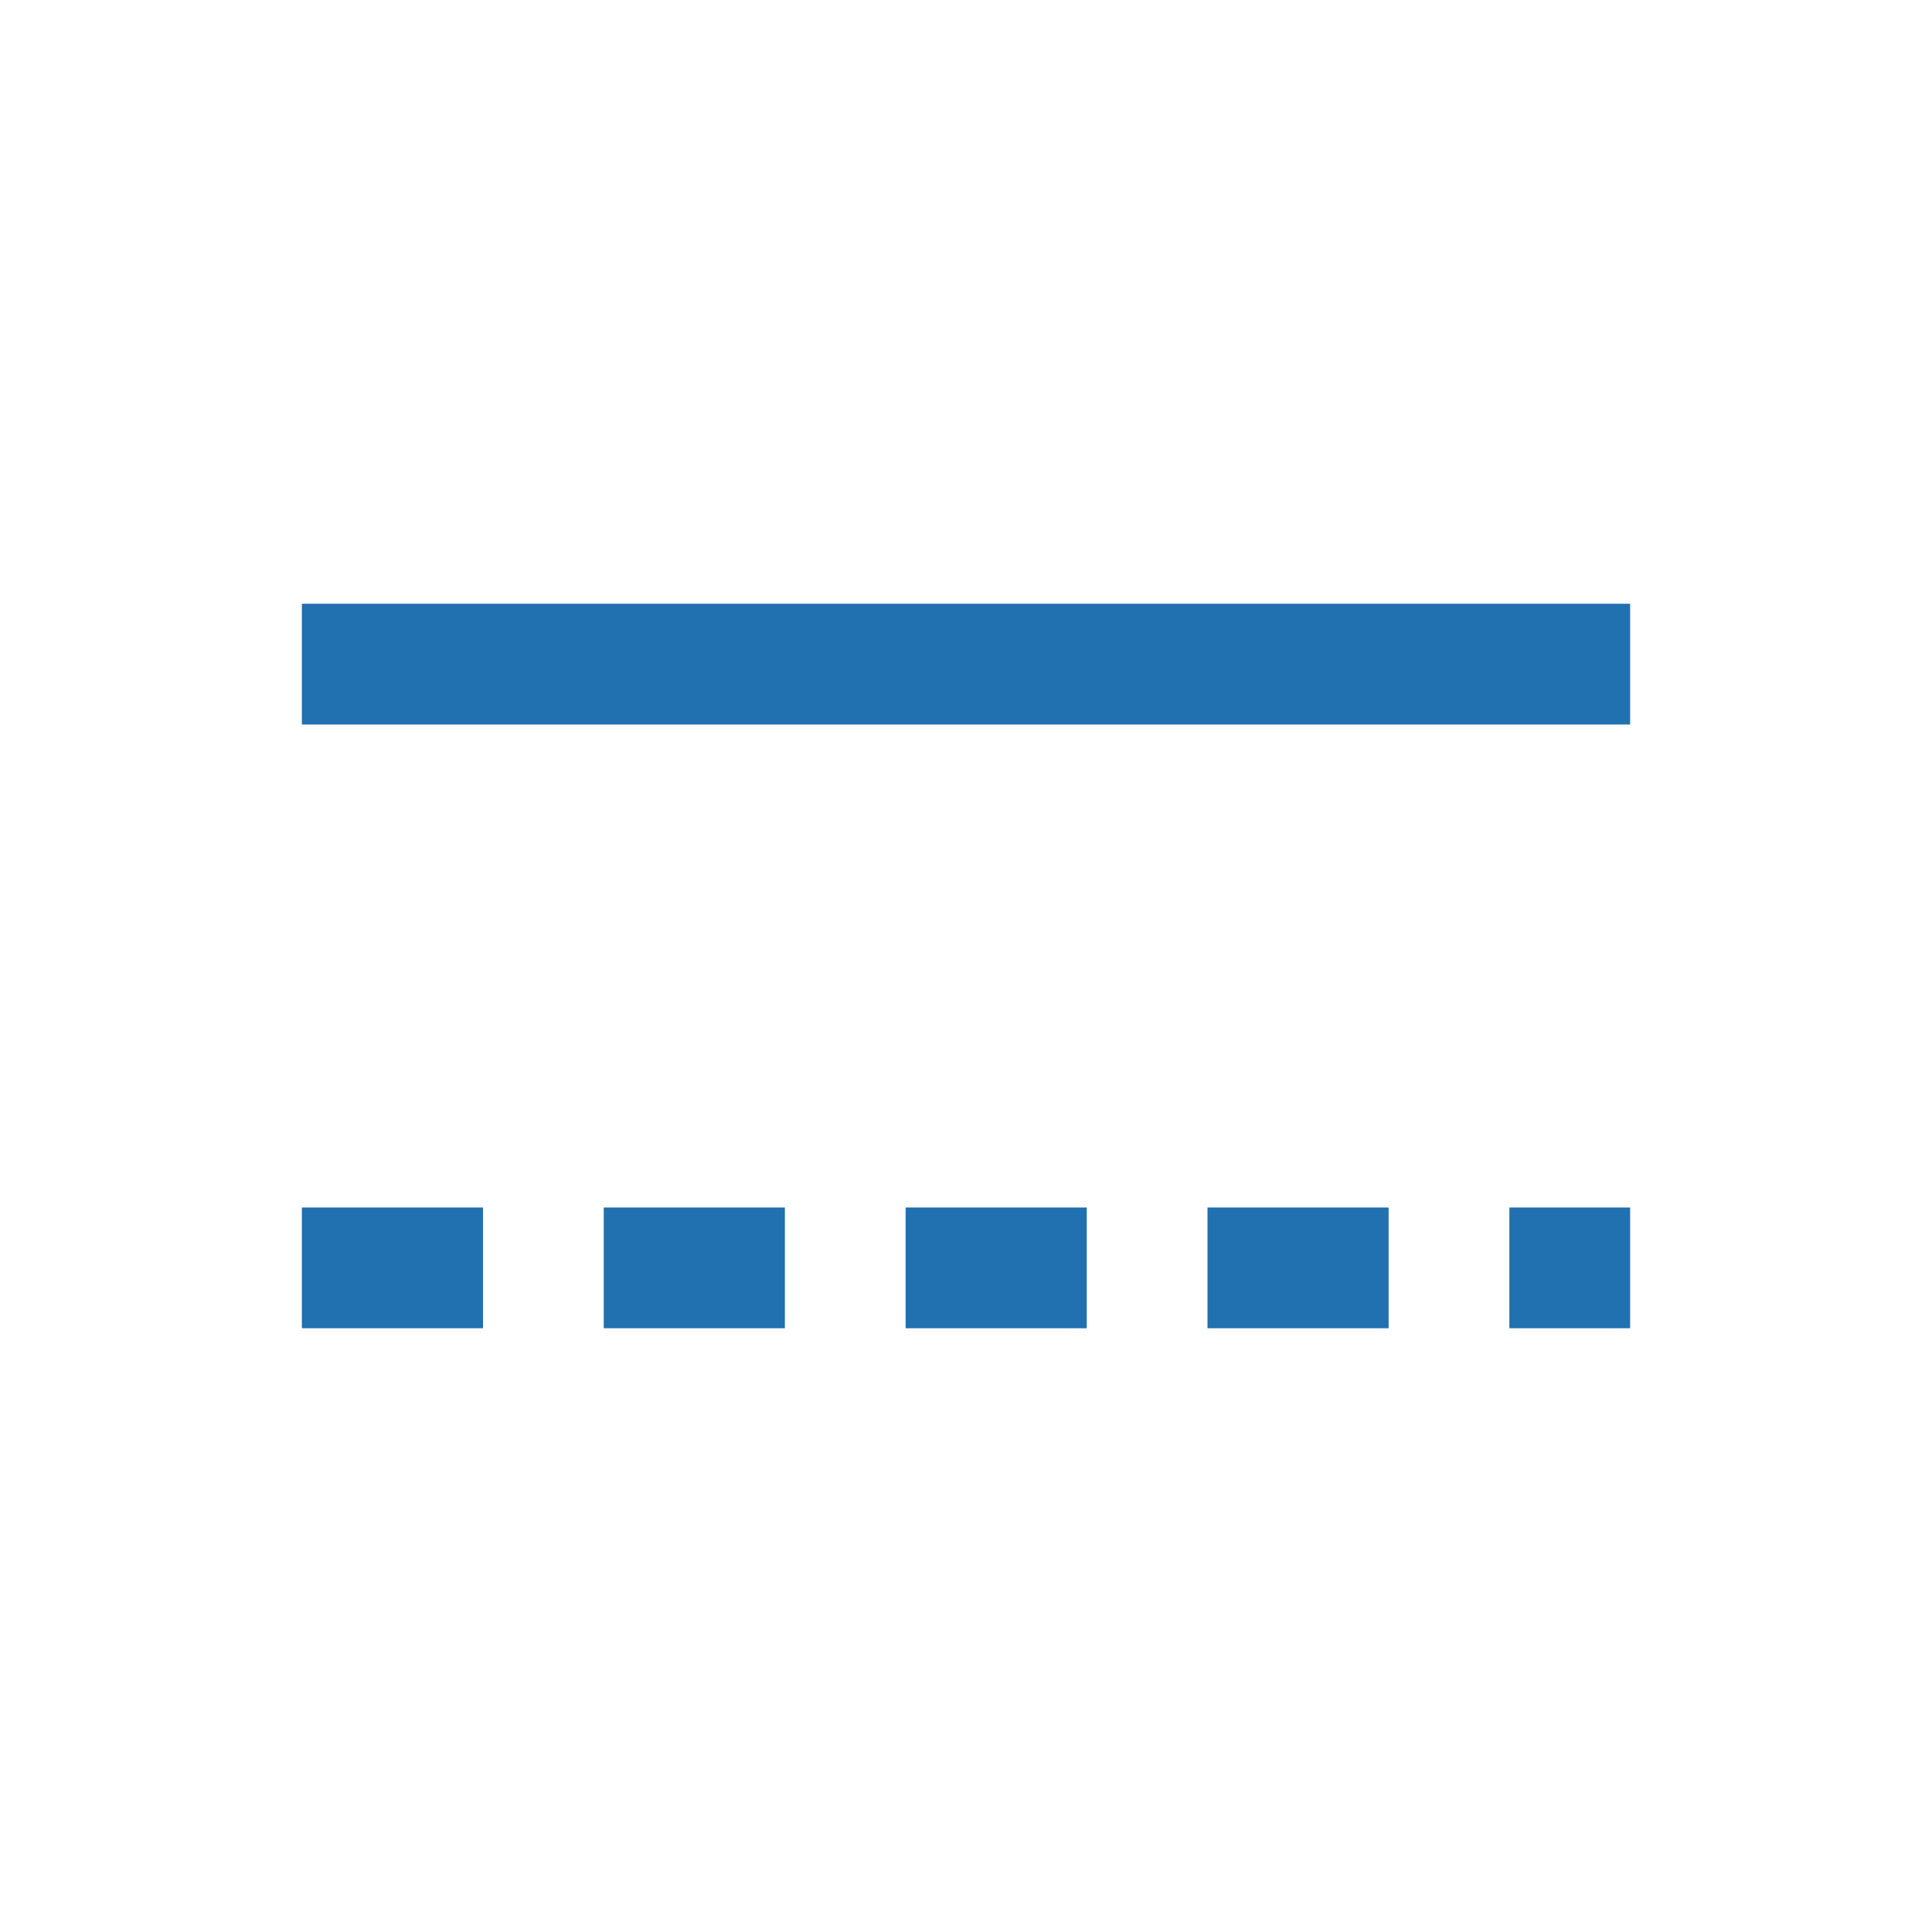 <svg xmlns="http://www.w3.org/2000/svg" width="32" height="32" viewBox="0 0 32 32">
  <defs>
    <style>
      .cls-1 {
        fill: #2170b0;
        fill-rule: evenodd;
      }
    </style>
  </defs>
  <path id="divider" class="cls-1" d="M125,268v-2h2v2h-2Zm-20-12h22v2H105v-2Zm3,12h-3v-2h3v2Zm5-2v2h-3v-2h3Zm5,0v2h-3v-2h3Zm5,0v2h-3v-2h3Z" transform="translate(-100 -246)"/>
</svg>
